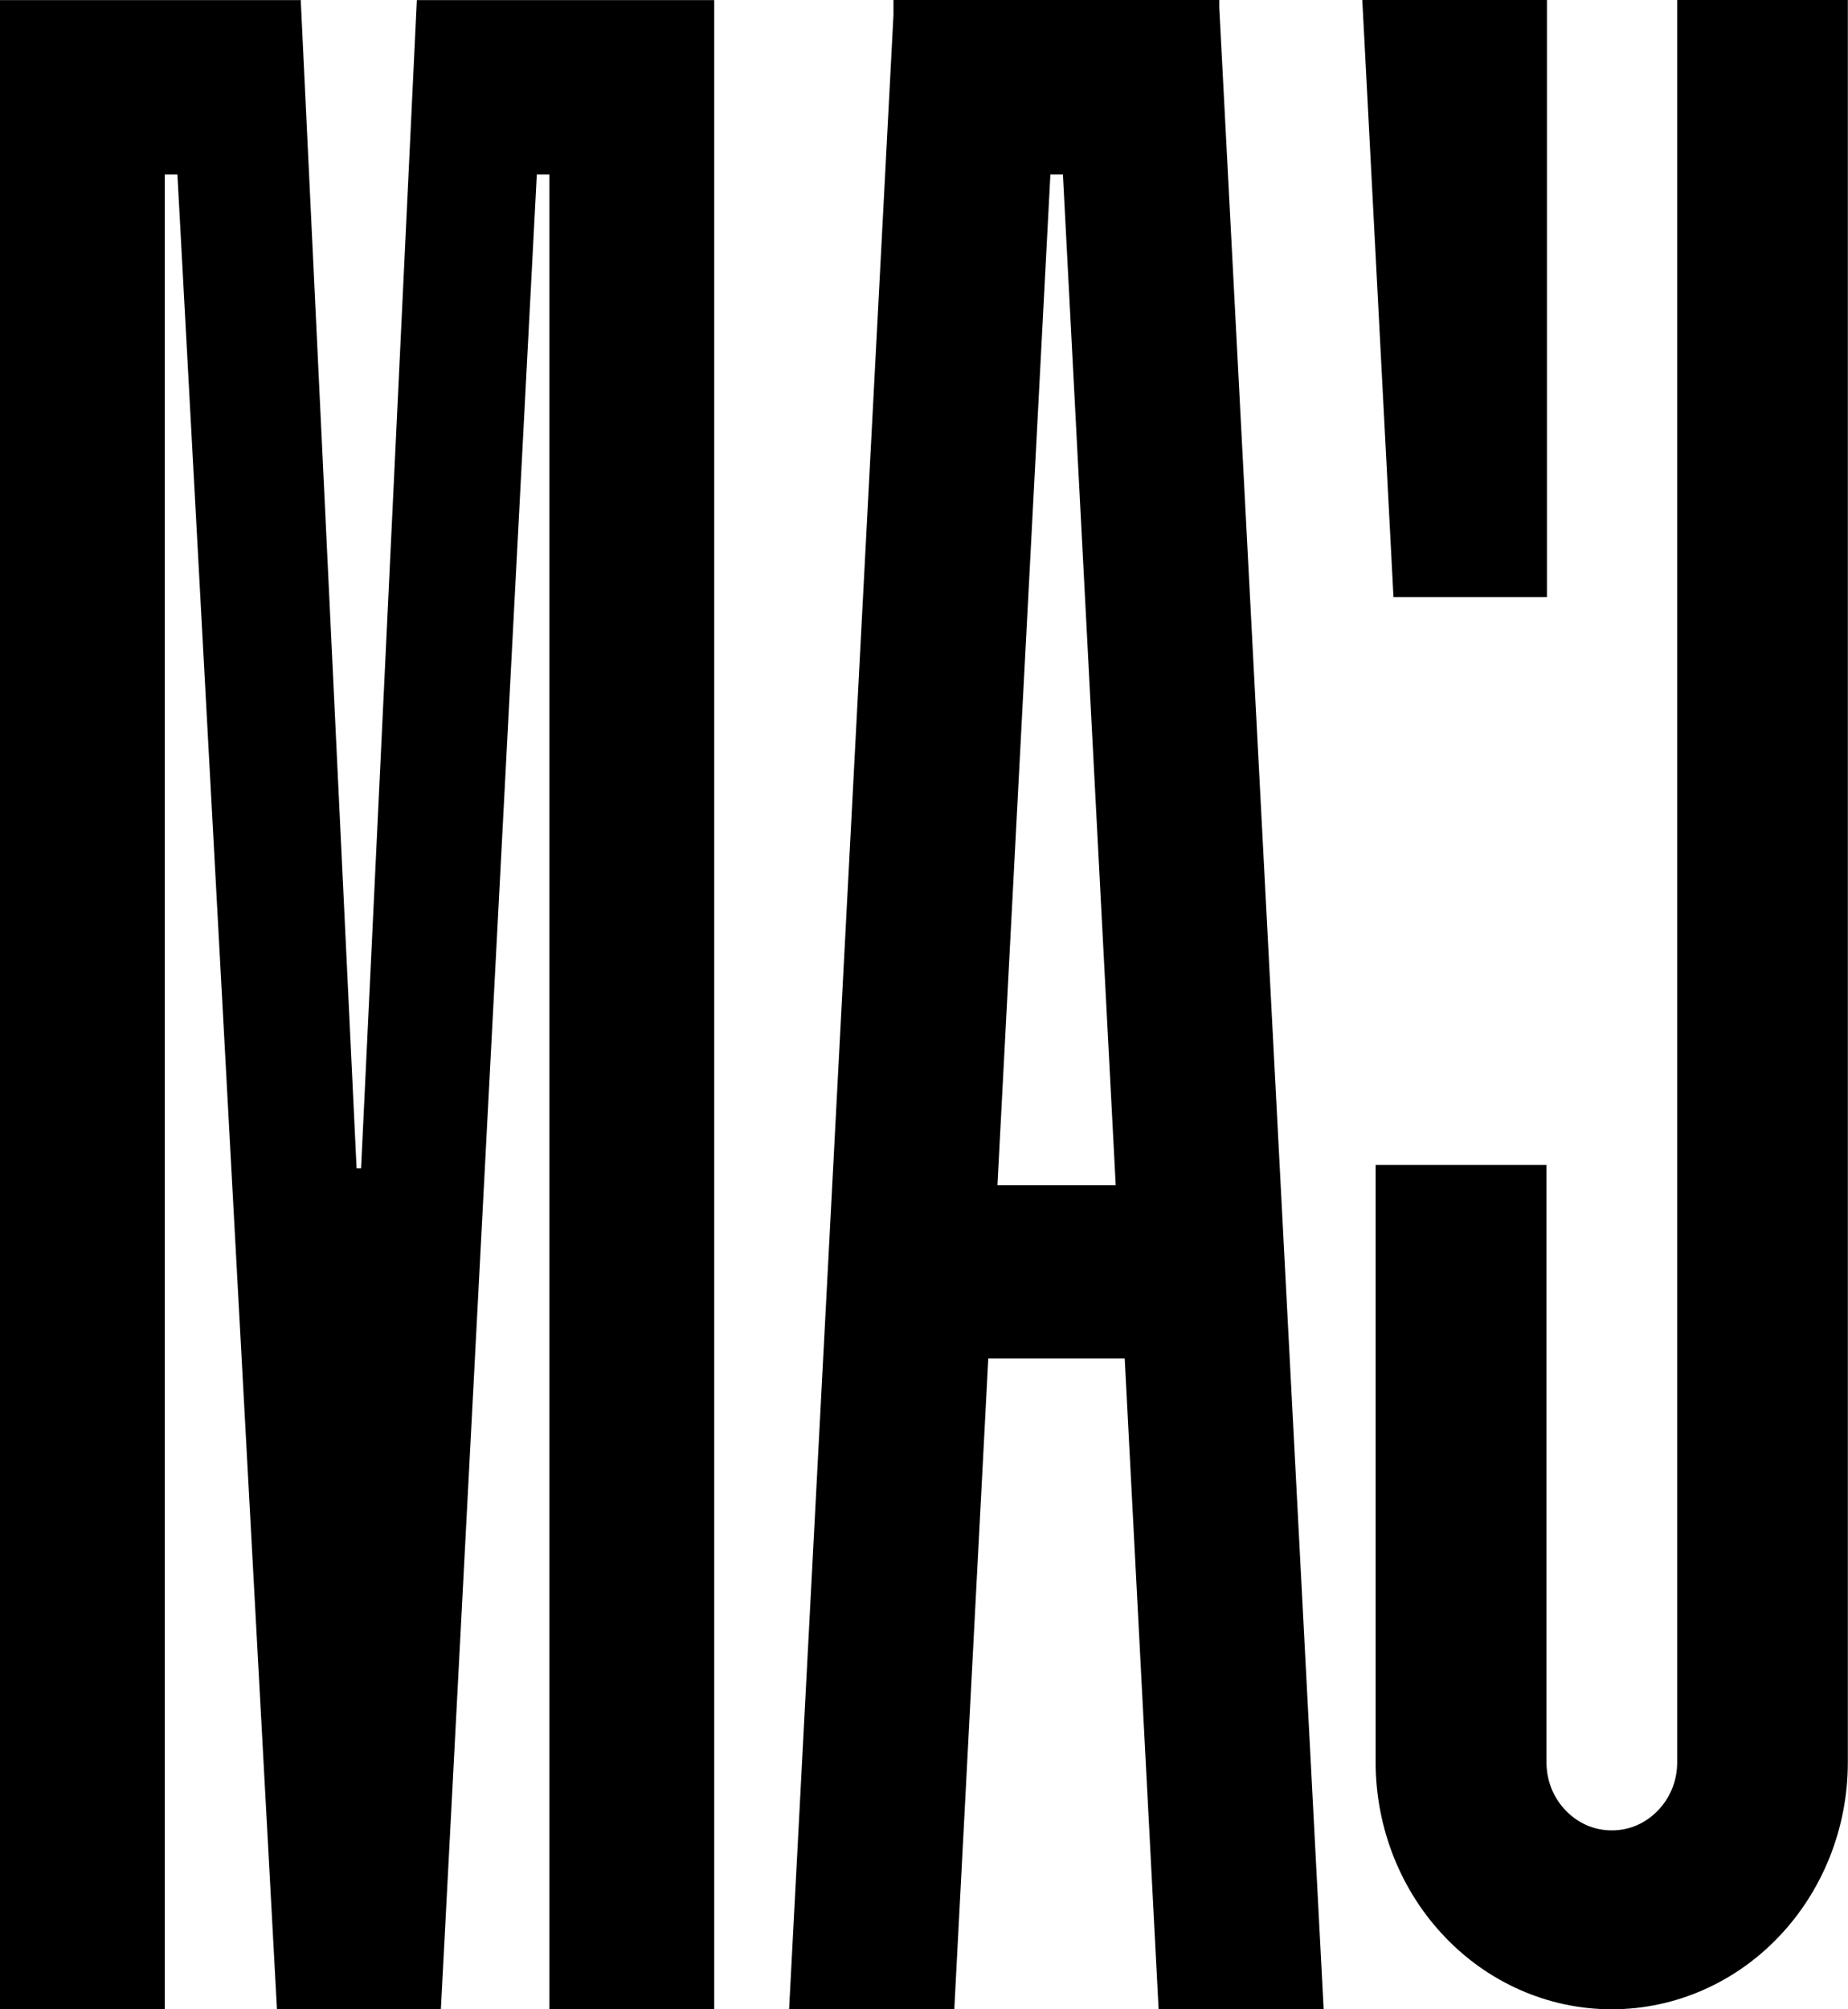 <svg width="23" height="25" viewBox="0 0 23 25" fill="none" xmlns="http://www.w3.org/2000/svg">
<g clip-path="url(#clip0_20_13)">
<path d="M19.253 0H16.955L17.343 7.429H19.253V0Z" fill="black"/>
<path d="M11.877 25L12.3 16.903H13.998L14.42 25H16.474L15.175 0.097V0H11.12V0.187L9.821 25.001H11.876L11.877 25ZM13.072 2.172H13.229L13.886 14.747H12.414L13.073 2.172H13.072Z" fill="black"/>
<path d="M20.874 0V21.924C20.874 22.163 20.785 22.369 20.635 22.526C20.485 22.681 20.288 22.774 20.06 22.774C19.833 22.774 19.636 22.681 19.486 22.526C19.336 22.369 19.248 22.163 19.247 21.924V14.495H17.121V21.924C17.121 22.77 17.452 23.546 17.982 24.099C18.51 24.654 19.251 25 20.059 25C20.867 25 21.609 24.654 22.137 24.099C22.667 23.546 22.999 22.77 22.998 21.924V0H20.872H20.874Z" fill="black"/>
<path d="M2.051 25V2.172H2.208L3.447 25H5.487L6.681 2.172H6.838V25H8.889V2.16V0.001H5.197H5.188L4.494 14.536H4.438L3.744 0.023V0.001H0V25H2.051Z" fill="black"/>
</g>
<defs>
<clipPath id="clip0_20_13">
<rect width="23" height="25" fill="white"/>
</clipPath>
</defs>
</svg>

